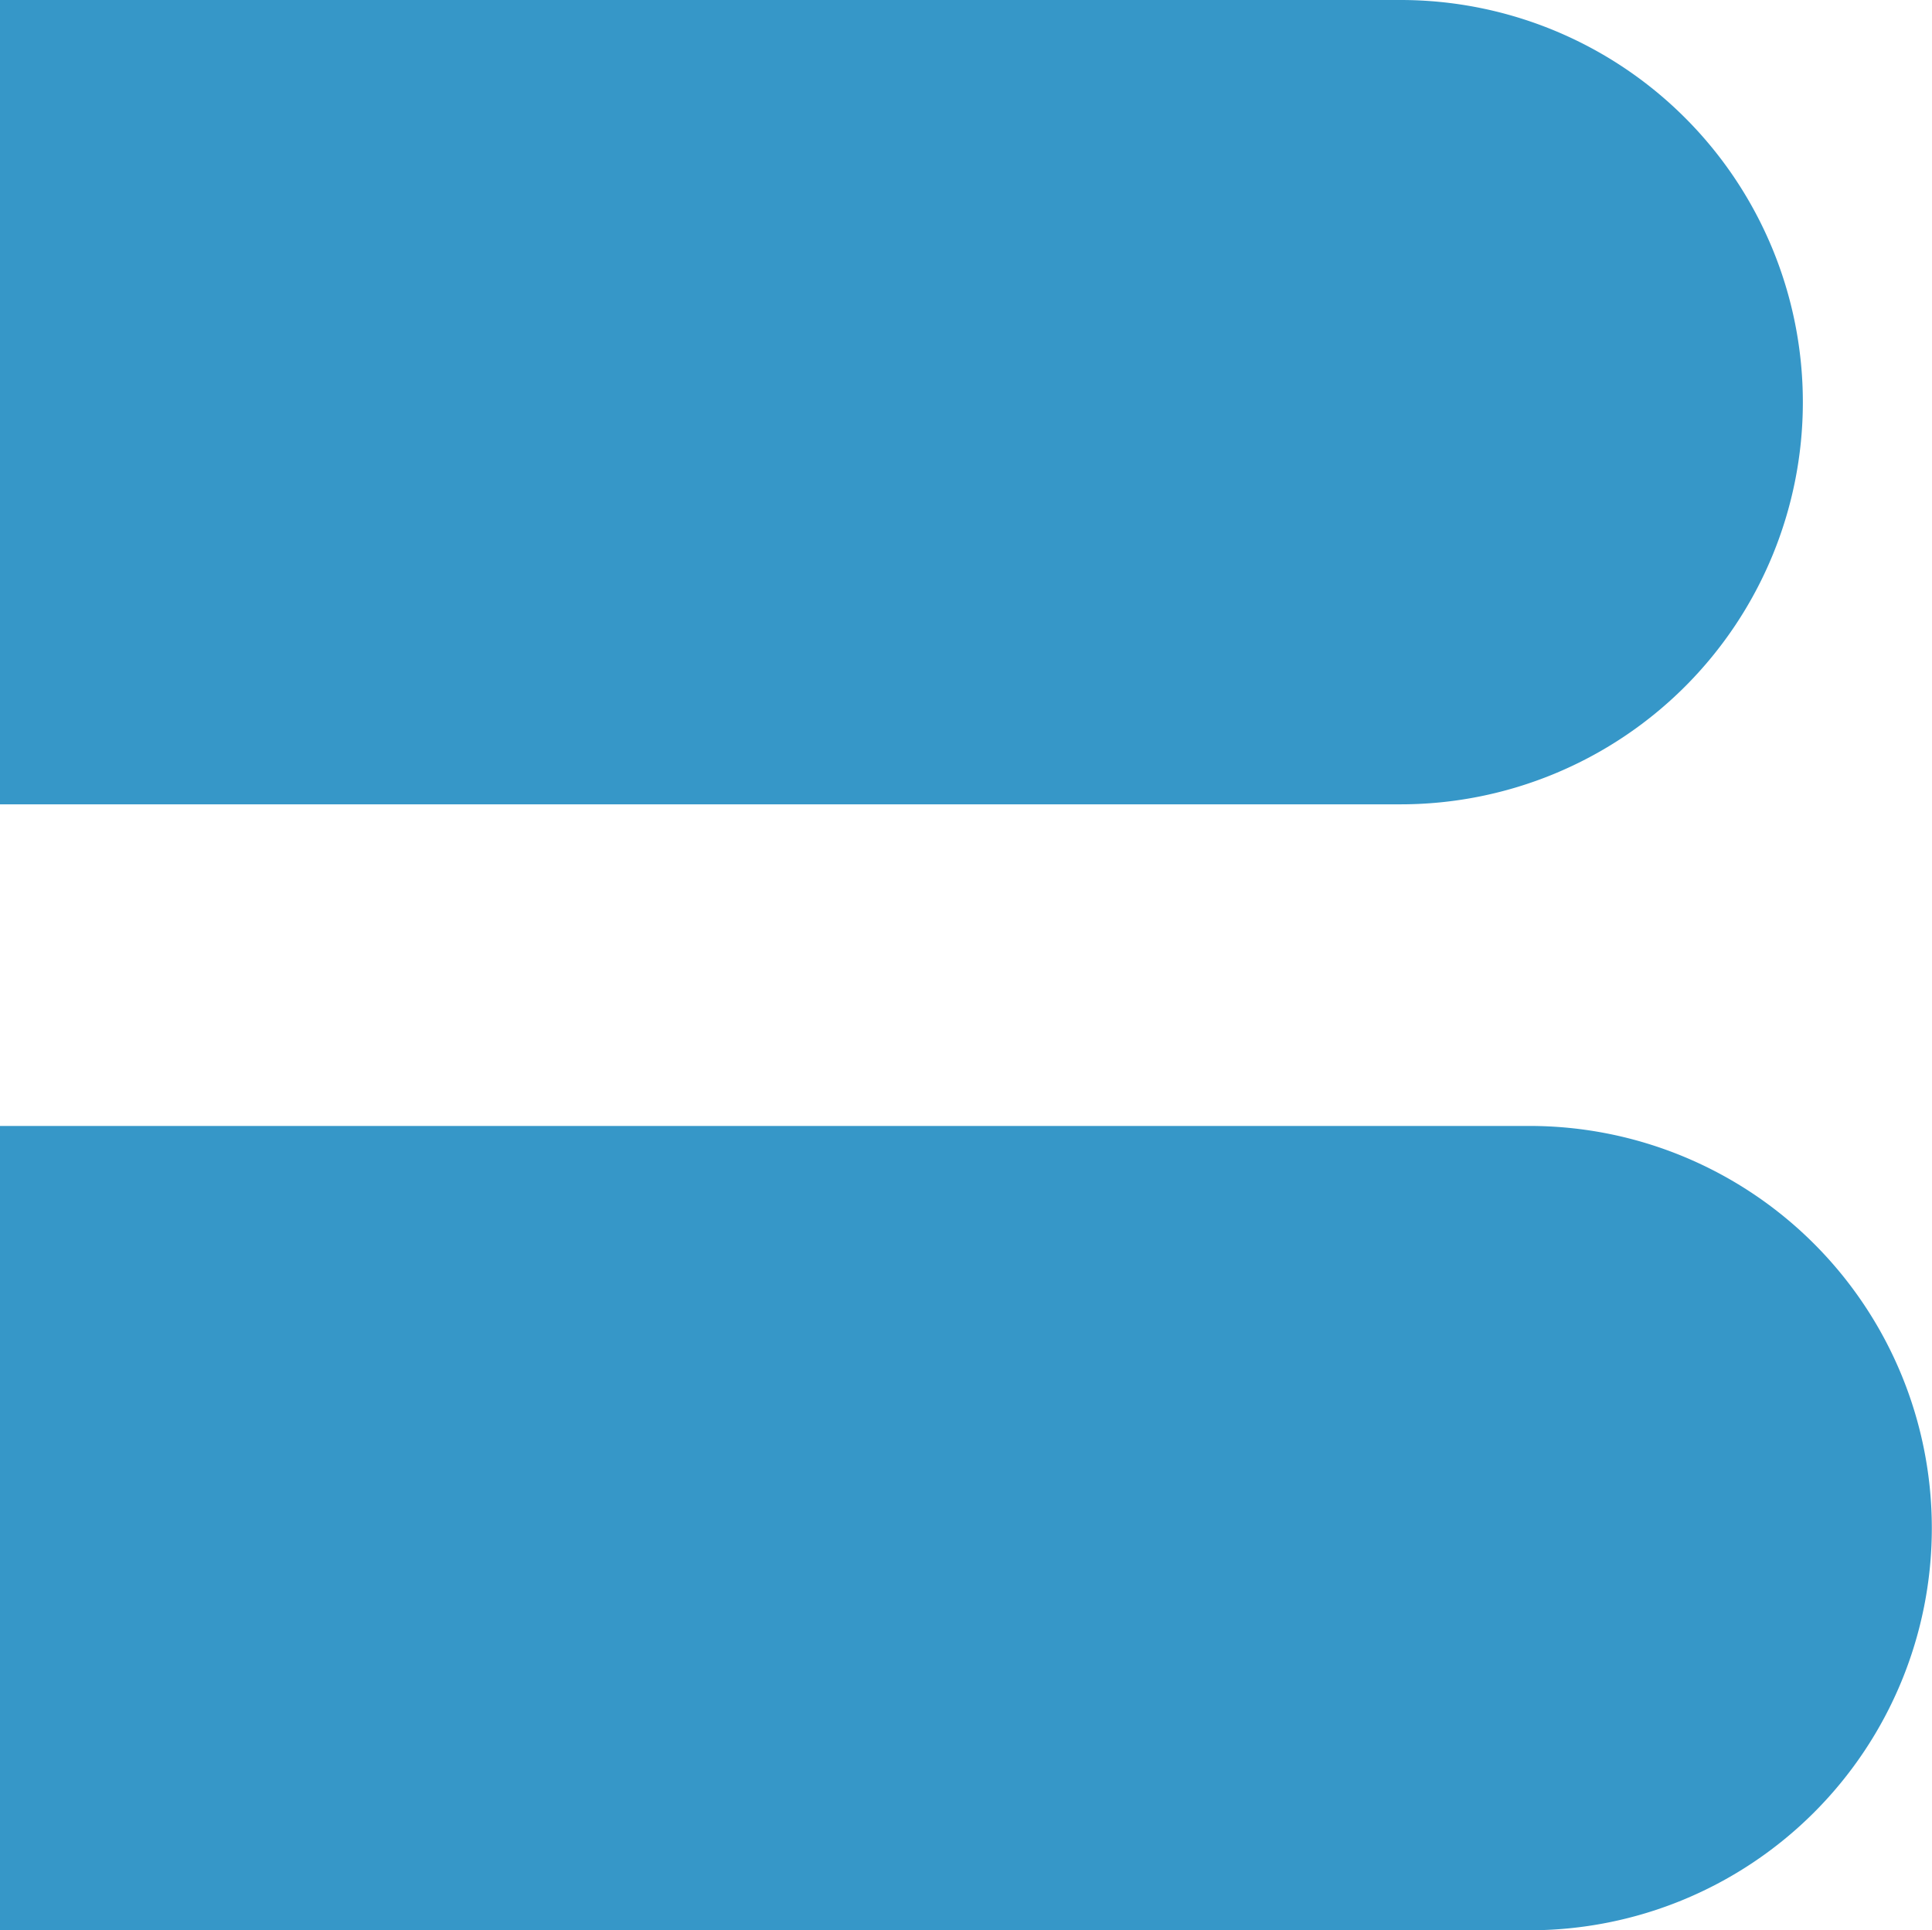 <svg xmlns="http://www.w3.org/2000/svg" xmlns:xlink="http://www.w3.org/1999/xlink" width="21.272" height="21.258" viewBox="0 0 21.272 21.258">
  <defs>
    <clipPath id="clip-path">
      <rect id="長方形_16" data-name="長方形 16" width="21.272" height="21.258" fill="#3697c8"/>
    </clipPath>
  </defs>
  <g id="グループ_18" data-name="グループ 18" transform="translate(0 0)">
    <g id="グループ_18-2" data-name="グループ 18" transform="translate(0 0)" clip-path="url(#clip-path)">
      <path id="パス_16" data-name="パス 16" d="M0,14.99H16.841a4.429,4.429,0,1,1,0,8.858H0Z" transform="translate(0 -2.59)" fill="#3697c8"/>
      <path id="パス_17" data-name="パス 17" d="M0,0H15.421a4.429,4.429,0,1,1,0,8.858H0Z" transform="translate(0 0)" fill="#3697c8"/>
    </g>
  </g>
</svg>
